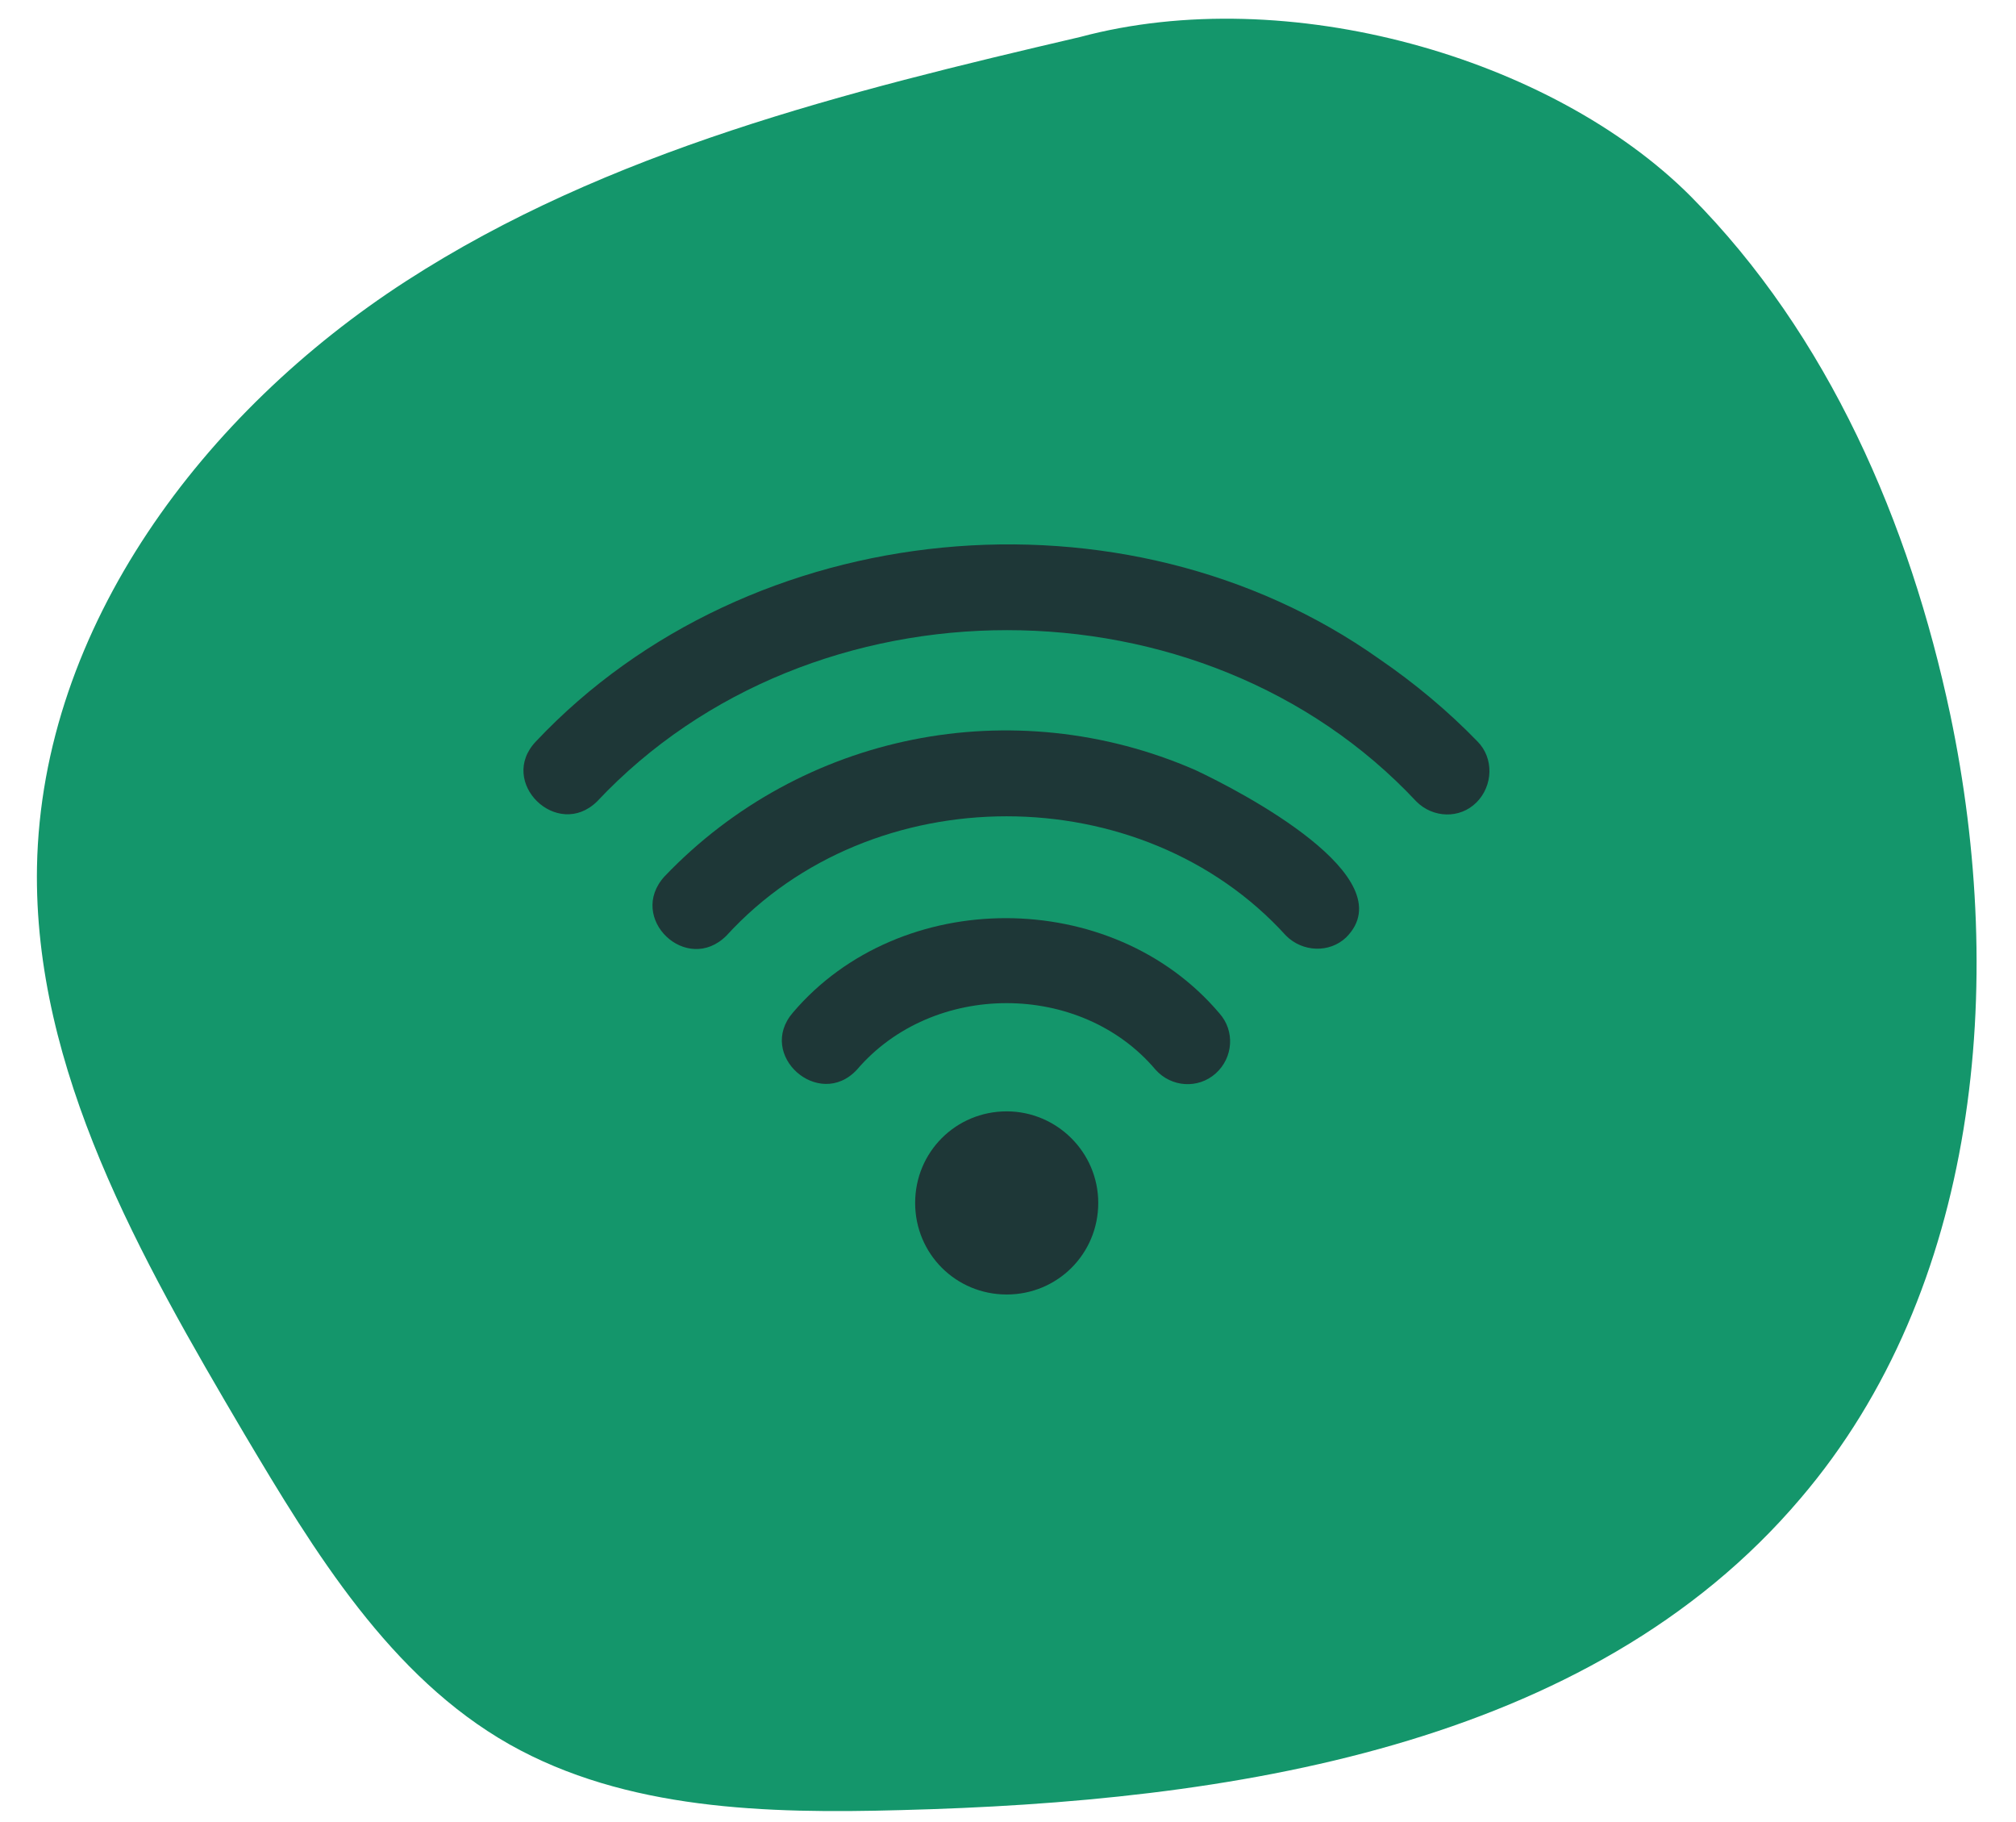 <svg xmlns:inkscape="http://www.inkscape.org/namespaces/inkscape" xmlns:sodipodi="http://sodipodi.sourceforge.net/DTD/sodipodi-0.dtd" xmlns="http://www.w3.org/2000/svg" xmlns:svg="http://www.w3.org/2000/svg" id="Layer_1" x="0px" y="0px" viewBox="0 0 218 197" style="enable-background:new 0 0 218 197;" xml:space="preserve" sodipodi:docname="WiFi.svg" inkscape:version="1.2.2 (732a01da63, 2022-12-09, custom)"><defs id="defs5126"></defs><style type="text/css" id="style5105">	.st0{fill:none;}	.st1{fill:#FFF1E5;}	.st2{fill:#FF562B;}</style><g id="WiFi">	<g id="Group_8546" transform="translate(4 2)">		<g id="Group_1406" transform="translate(0)">			<rect class="st0" width="209.8" height="193.8" id="rect5107"></rect>			<g id="Group_133">				<g id="Group_132" transform="translate(0 -0.001)">					<path id="Path_5089" class="st1" d="M206.9,75.3c-4.4-20.8-13.2-41.1-28.1-56.1c-15-15-43.6-23.2-66-17.2       C87.5,7.9,61.7,14.3,39.9,28.4S0.5,65.7,0,91.7c-0.4,22,11.2,42.3,22.4,61.3c7.6,12.8,15.8,26.3,28.7,33.6       c12.6,7.1,27.8,7.5,42.3,7.1c35.4-0.9,74.4-6.7,97.3-33.7C210,137.4,213,104.4,206.9,75.3" style="fill:#14966b;fill-opacity:1"></path>				</g>			</g>		</g>		<g id="Group_8310" transform="translate(52.559 56.854)">			<rect x="0" y="0" class="st0" width="104.5" height="81.1" id="rect5113"></rect>			<g id="Group_8309" transform="translate(0 0)">				<path id="Path_7276" class="st2" d="M103.2,21.3c-3.2-3.3-6.8-6.3-10.6-8.9C65.1-7.1,24.5-3.2,1.4,21.3      c-4.2,4.4,2.3,10.7,6.6,6.5c23.2-24.7,65.5-24.7,88.6,0c1.8,1.8,4.7,1.9,6.5,0.1C104.9,26.1,105,23.1,103.2,21.3" style="fill:#1e3737;fill-opacity:1"></path>				<path id="Path_7277" class="st2" d="M29.2,50.6c-4,4.6,2.8,10.6,6.9,6.2c8.2-9.6,24.2-9.6,32.3,0c1.7,1.9,4.6,2.1,6.5,0.4      c1.9-1.7,2.1-4.6,0.4-6.5l0,0C63.7,37,40.8,37,29.2,50.6" style="fill:#1e3737;fill-opacity:1"></path>				<path id="Path_7278" class="st2" d="M72.7,24.4C53,15.8,30.1,20.4,15.3,35.9c-4.1,4.5,2.4,10.7,6.7,6.4      c15.7-17.2,44.9-17.2,60.5,0c1.8,1.8,4.7,1.9,6.5,0.2c0,0,0,0,0,0C95.5,36,77.6,26.7,72.7,24.4" style="fill:#1e3737;fill-opacity:1"></path>				<path id="Path_7279" class="st2" d="M52.3,61.3c-5.5,0-9.9,4.4-9.9,9.9s4.4,9.9,9.9,9.9s9.9-4.4,9.9-9.9S57.7,61.3,52.3,61.3      L52.3,61.3" style="fill:#1e3737;fill-opacity:1"></path>			</g>		</g>	</g></g></svg>